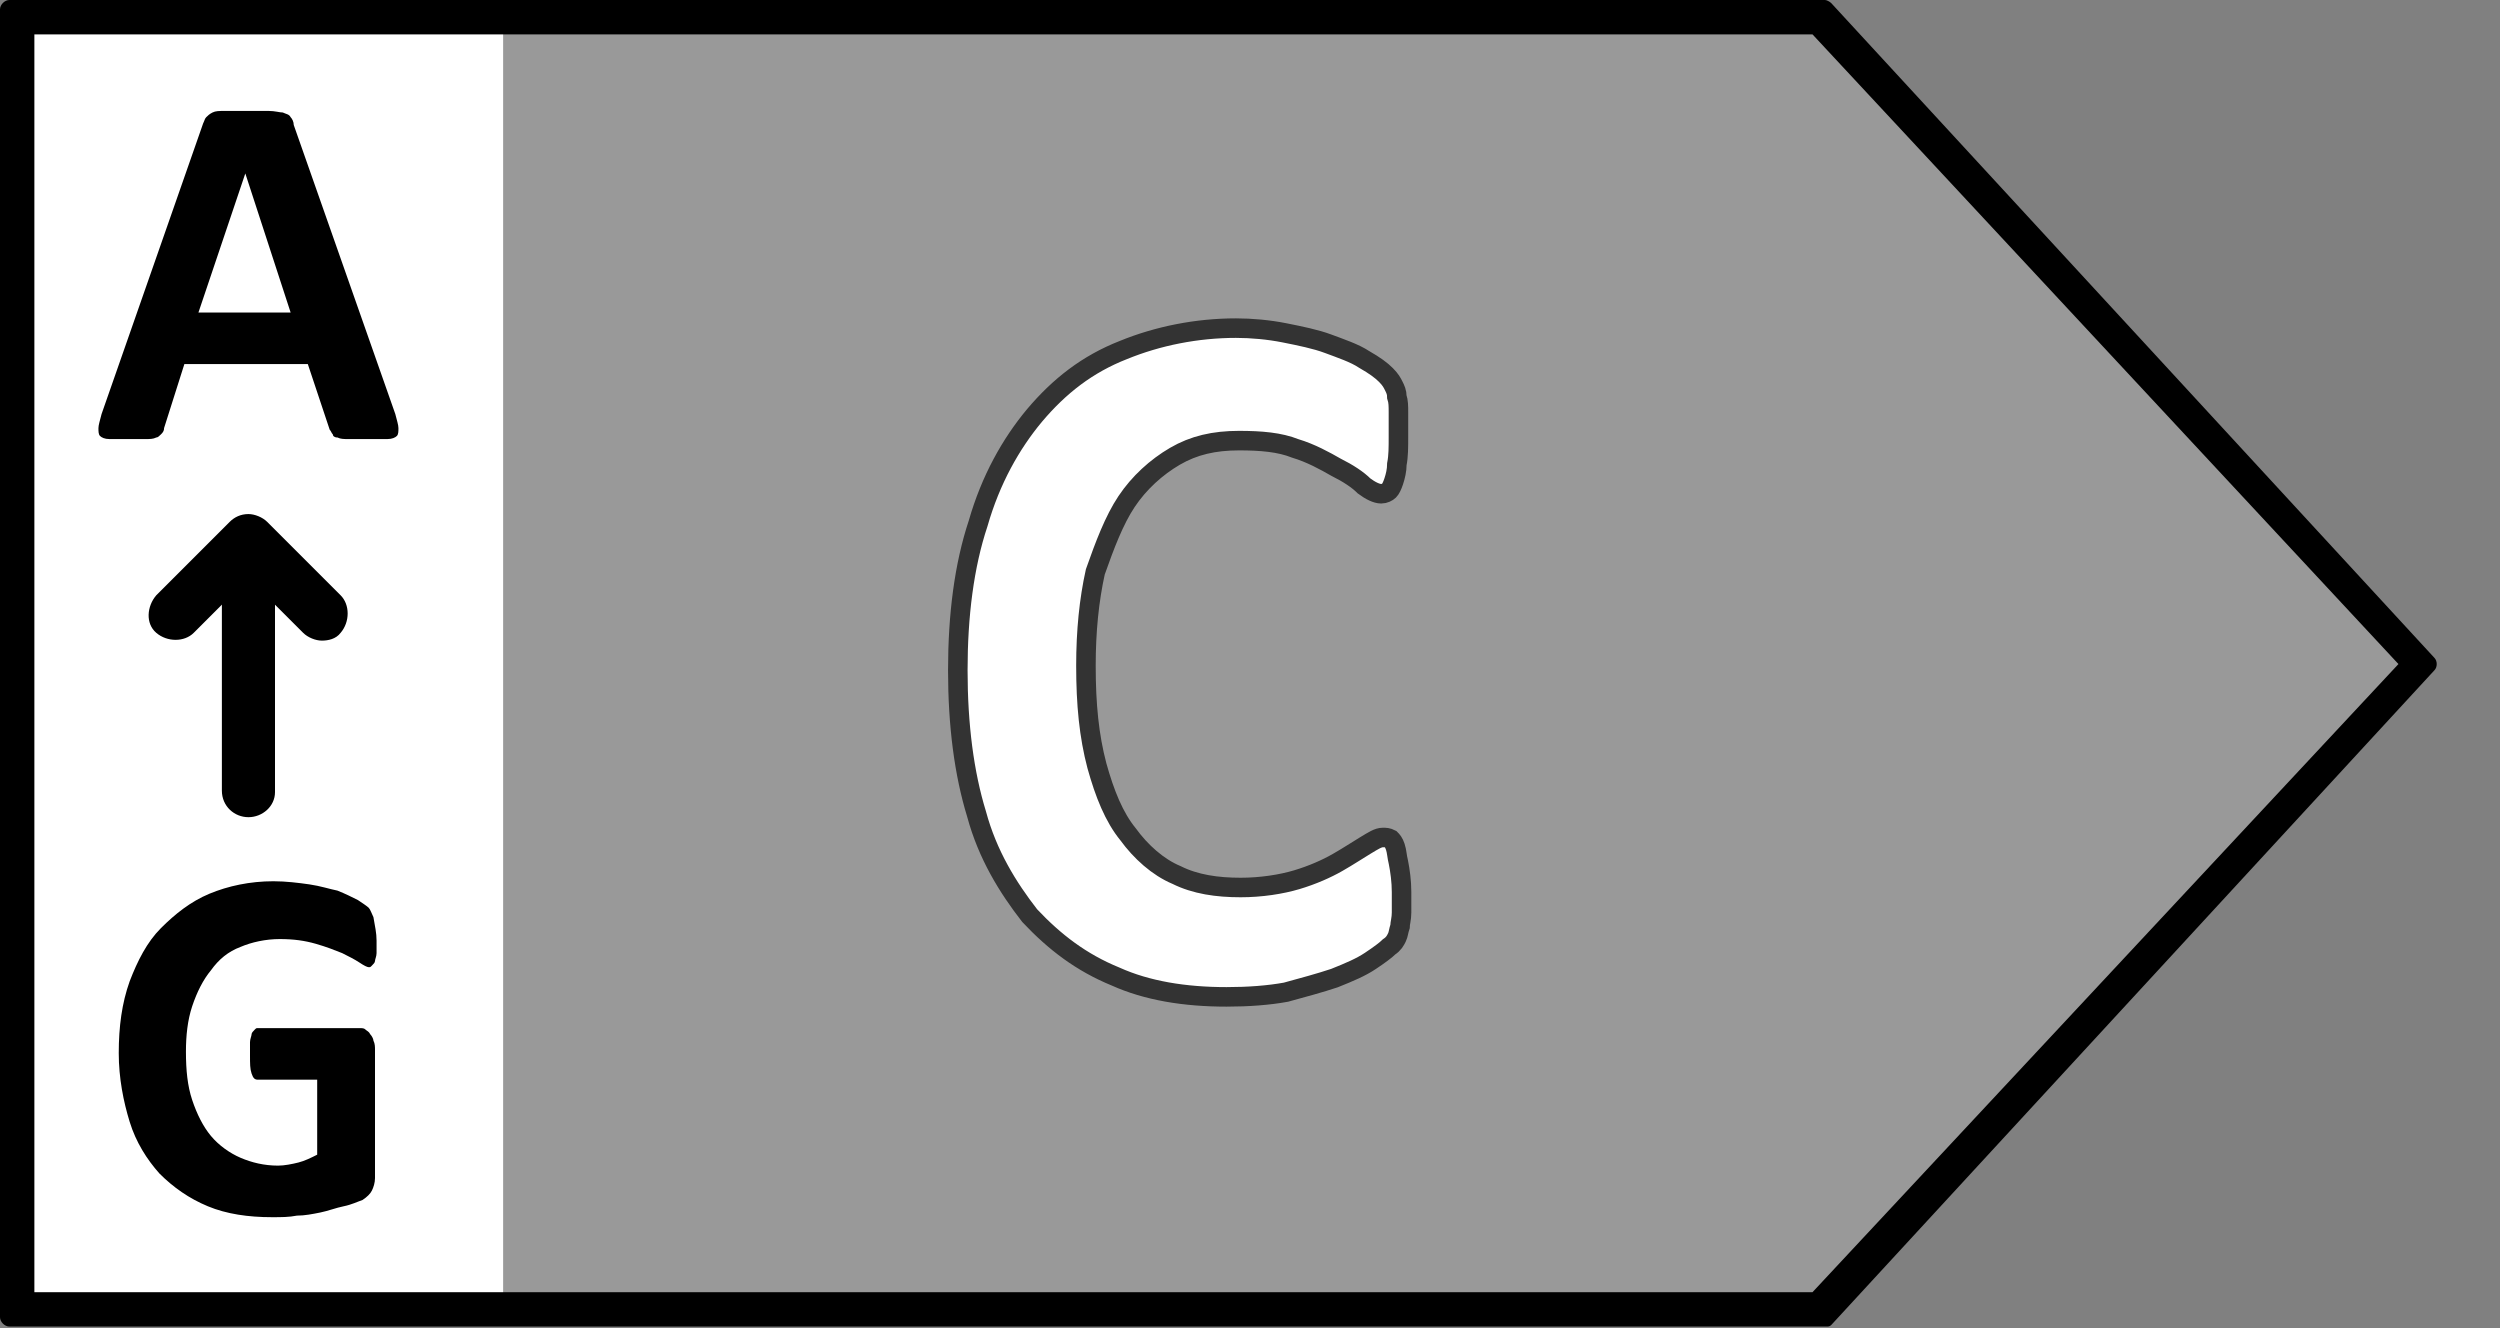 <?xml version="1.0" encoding="utf-8"?>
<!-- Generator: Adobe Illustrator 24.3.0, SVG Export Plug-In . SVG Version: 6.00 Build 0)  -->
<svg version="1.1" id="Energielabel" xmlns="http://www.w3.org/2000/svg" xmlns:xlink="http://www.w3.org/1999/xlink" x="0px"
	 y="0px" viewBox="0 0 160 85" enable-background="new 0 0 160 85" xml:space="preserve">
<rect x="0" y="0" width="160" height="85" fill="#808080" stroke="none"/>
<g id="Schild">
	<polygon id="Farbe_1_" fill="#FFFFFF" points="116.6,84.4 155.1,42.5 116.6,0.6 0.2,0.6 0.2,84.4 	"/>
	<polygon id="Farbe" fill="#999999" points="116.6,84.4 155.1,42.5 116.6,0.6 32.2,0.6 32.2,84.4 	"/>
	<path id="Outline" d="M2.2,82.7V2.2H116l37.5,40.3L116,82.7H2.2 M116.9,84.9c0.1,0,0.2,0,0.3-0.1l38.6-41.9c0.2-0.2,0.2-0.6,0-0.8
		L117.2,0.2c-0.1-0.1-0.3-0.2-0.4-0.2l0,0H0.6C0.3,0,0,0.3,0,0.6v83.7c0,0.3,0.3,0.6,0.6,0.6h116.2
		C116.8,84.9,116.8,84.9,116.9,84.9"/>
</g>
<g id="Letter_2_">
	<path fill="#FFFFFF" stroke="#333333" stroke-width="1.25" stroke-miterlimit="10" d="M89.7,57.1c0,0.5,0,1,0,1.3
		c0,0.4-0.1,0.7-0.1,0.9c-0.1,0.3-0.1,0.5-0.2,0.7c-0.1,0.2-0.2,0.4-0.5,0.6c-0.2,0.2-0.6,0.5-1.2,0.9c-0.6,0.4-1.3,0.7-2.3,1.1
		c-0.9,0.3-2,0.6-3.1,0.9c-1.1,0.2-2.4,0.3-3.8,0.3c-2.7,0-5.1-0.4-7.1-1.3c-2.2-0.9-3.9-2.2-5.5-3.9c-1.4-1.8-2.7-3.9-3.4-6.5
		c-0.8-2.6-1.2-5.7-1.2-9.2c0-3.5,0.4-6.7,1.3-9.4c0.8-2.8,2.1-5.1,3.6-6.9c1.6-1.9,3.4-3.3,5.7-4.2c2.2-0.9,4.7-1.4,7.2-1.4
		c1,0,2.1,0.1,3.1,0.3c1,0.2,2,0.4,2.8,0.7s1.7,0.6,2.3,1c0.7,0.4,1.1,0.7,1.4,1c0.3,0.3,0.4,0.5,0.5,0.7s0.2,0.4,0.2,0.7
		c0.1,0.3,0.1,0.6,0.1,1c0,0.4,0,0.9,0,1.6c0,0.6,0,1.2-0.1,1.7c0,0.4-0.1,0.8-0.2,1.1c-0.1,0.3-0.2,0.5-0.3,0.6
		c-0.1,0.1-0.3,0.2-0.5,0.2c-0.3,0-0.7-0.2-1.1-0.5c-0.4-0.4-1-0.8-1.8-1.2c-0.7-0.4-1.6-0.9-2.6-1.2c-1-0.4-2.2-0.5-3.6-0.5
		c-1.6,0-2.9,0.3-4.1,1c-1.2,0.7-2.3,1.7-3.1,2.9c-0.8,1.2-1.4,2.8-2,4.5c-0.4,1.8-0.6,3.8-0.6,6c0,2.5,0.2,4.5,0.7,6.4
		c0.5,1.8,1.1,3.3,2,4.4c0.8,1.1,1.9,2.1,3.1,2.6c1.2,0.6,2.6,0.8,4.1,0.8c1.3,0,2.6-0.2,3.6-0.5s1.9-0.7,2.6-1.1
		c0.7-0.4,1.3-0.8,1.8-1.1c0.5-0.3,0.8-0.5,1.1-0.5c0.2,0,0.3,0,0.5,0.1c0.1,0.1,0.2,0.2,0.3,0.5c0.1,0.3,0.1,0.6,0.2,1
		C89.6,55.7,89.7,56.4,89.7,57.1"/>
</g>
<g id="Skala">
	<path d="M25.3,26.5c0.1,0.4,0.2,0.7,0.2,0.9c0,0.2,0,0.4-0.1,0.5s-0.3,0.2-0.6,0.2s-0.7,0-1.2,0c-0.6,0-1,0-1.3,0s-0.5,0-0.7-0.1
		c-0.2,0-0.3-0.1-0.3-0.2c-0.1-0.1-0.1-0.2-0.2-0.3l-1.4-4.2h-7.9l-1.3,4.1c0,0.2-0.1,0.3-0.2,0.4C10.2,27.9,10.1,28,10,28
		c-0.2,0.1-0.4,0.1-0.7,0.1s-0.7,0-1.1,0c-0.5,0-0.9,0-1.2,0S6.5,28,6.4,27.9s-0.1-0.3-0.1-0.5s0.1-0.5,0.2-0.9L13,7.9
		c0.1-0.2,0.1-0.3,0.2-0.4c0.1-0.1,0.2-0.2,0.4-0.3c0.2-0.1,0.4-0.1,0.8-0.1c0.3,0,0.8,0,1.3,0c0.6,0,1.1,0,1.5,0s0.7,0.1,0.9,0.1
		c0.2,0.1,0.4,0.1,0.5,0.3c0.1,0.1,0.2,0.3,0.2,0.5L25.3,26.5z M15.7,11.1L15.7,11.1l-3,8.9h5.9L15.7,11.1z"/>
	<g id="Pfeil">
		<path d="M15.9,52.3c-0.9,0-1.7-0.7-1.7-1.7V34.8c0-0.9,0.7-1.7,1.7-1.7c0.9,0,1.7,0.7,1.7,1.7v15.9C17.6,51.6,16.8,52.3,15.9,52.3
			z"/>
		<path d="M20.6,41c-0.4,0-0.9-0.2-1.2-0.5L15.9,37l-3.5,3.5c-0.6,0.6-1.7,0.6-2.4,0s-0.6-1.7,0-2.4l4.7-4.7
			c0.3-0.3,0.7-0.5,1.2-0.5l0,0c0.4,0,0.9,0.2,1.2,0.5l4.7,4.7c0.6,0.6,0.6,1.7,0,2.4C21.5,40.9,21,41,20.6,41z"/>
	</g>
	<path d="M24.1,60.2c0,0.3,0,0.6,0,0.8S24,61.4,24,61.5s-0.1,0.2-0.2,0.3c-0.1,0.1-0.1,0.1-0.2,0.1c-0.1,0-0.3-0.1-0.6-0.3
		s-0.7-0.4-1.1-0.6c-0.5-0.2-1-0.4-1.7-0.6c-0.7-0.2-1.4-0.3-2.3-0.3c-0.9,0-1.8,0.2-2.5,0.5c-0.8,0.3-1.4,0.8-1.9,1.5
		c-0.5,0.6-0.9,1.4-1.2,2.3s-0.4,1.9-0.4,2.9c0,1.2,0.1,2.2,0.4,3.1c0.3,0.9,0.7,1.7,1.2,2.3c0.5,0.6,1.2,1.1,1.9,1.4
		c0.7,0.3,1.5,0.5,2.4,0.5c0.4,0,0.9-0.1,1.3-0.2c0.4-0.1,0.8-0.3,1.2-0.5v-4.8h-3.8c-0.2,0-0.3-0.1-0.4-0.4S16,68.1,16,67.5
		c0-0.3,0-0.5,0-0.8c0-0.2,0.1-0.4,0.1-0.5s0.1-0.2,0.2-0.3c0.1-0.1,0.1-0.1,0.2-0.1H23c0.2,0,0.3,0,0.4,0.1
		c0.1,0.1,0.2,0.1,0.3,0.3c0.1,0.1,0.2,0.3,0.2,0.4C24,66.8,24,67,24,67.2v8.2c0,0.3-0.1,0.6-0.2,0.8c-0.1,0.2-0.3,0.4-0.6,0.6
		c-0.3,0.1-0.7,0.3-1.2,0.4s-1,0.3-1.5,0.4s-1,0.2-1.5,0.2c-0.5,0.1-1,0.1-1.6,0.1c-1.5,0-2.9-0.2-4.1-0.7c-1.2-0.5-2.2-1.2-3.1-2.1
		c-0.8-0.9-1.5-2-1.9-3.3c-0.4-1.3-0.7-2.8-0.7-4.4c0-1.7,0.2-3.2,0.7-4.6c0.5-1.3,1.1-2.5,2-3.4s1.9-1.7,3.1-2.2
		c1.2-0.5,2.6-0.8,4.1-0.8c0.8,0,1.6,0.1,2.3,0.2c0.7,0.1,1.3,0.3,1.8,0.4c0.5,0.2,0.9,0.4,1.3,0.6c0.3,0.2,0.6,0.4,0.7,0.5
		c0.1,0.1,0.2,0.4,0.3,0.6C24,59.3,24.1,59.7,24.1,60.2"/>
</g>
</svg>
